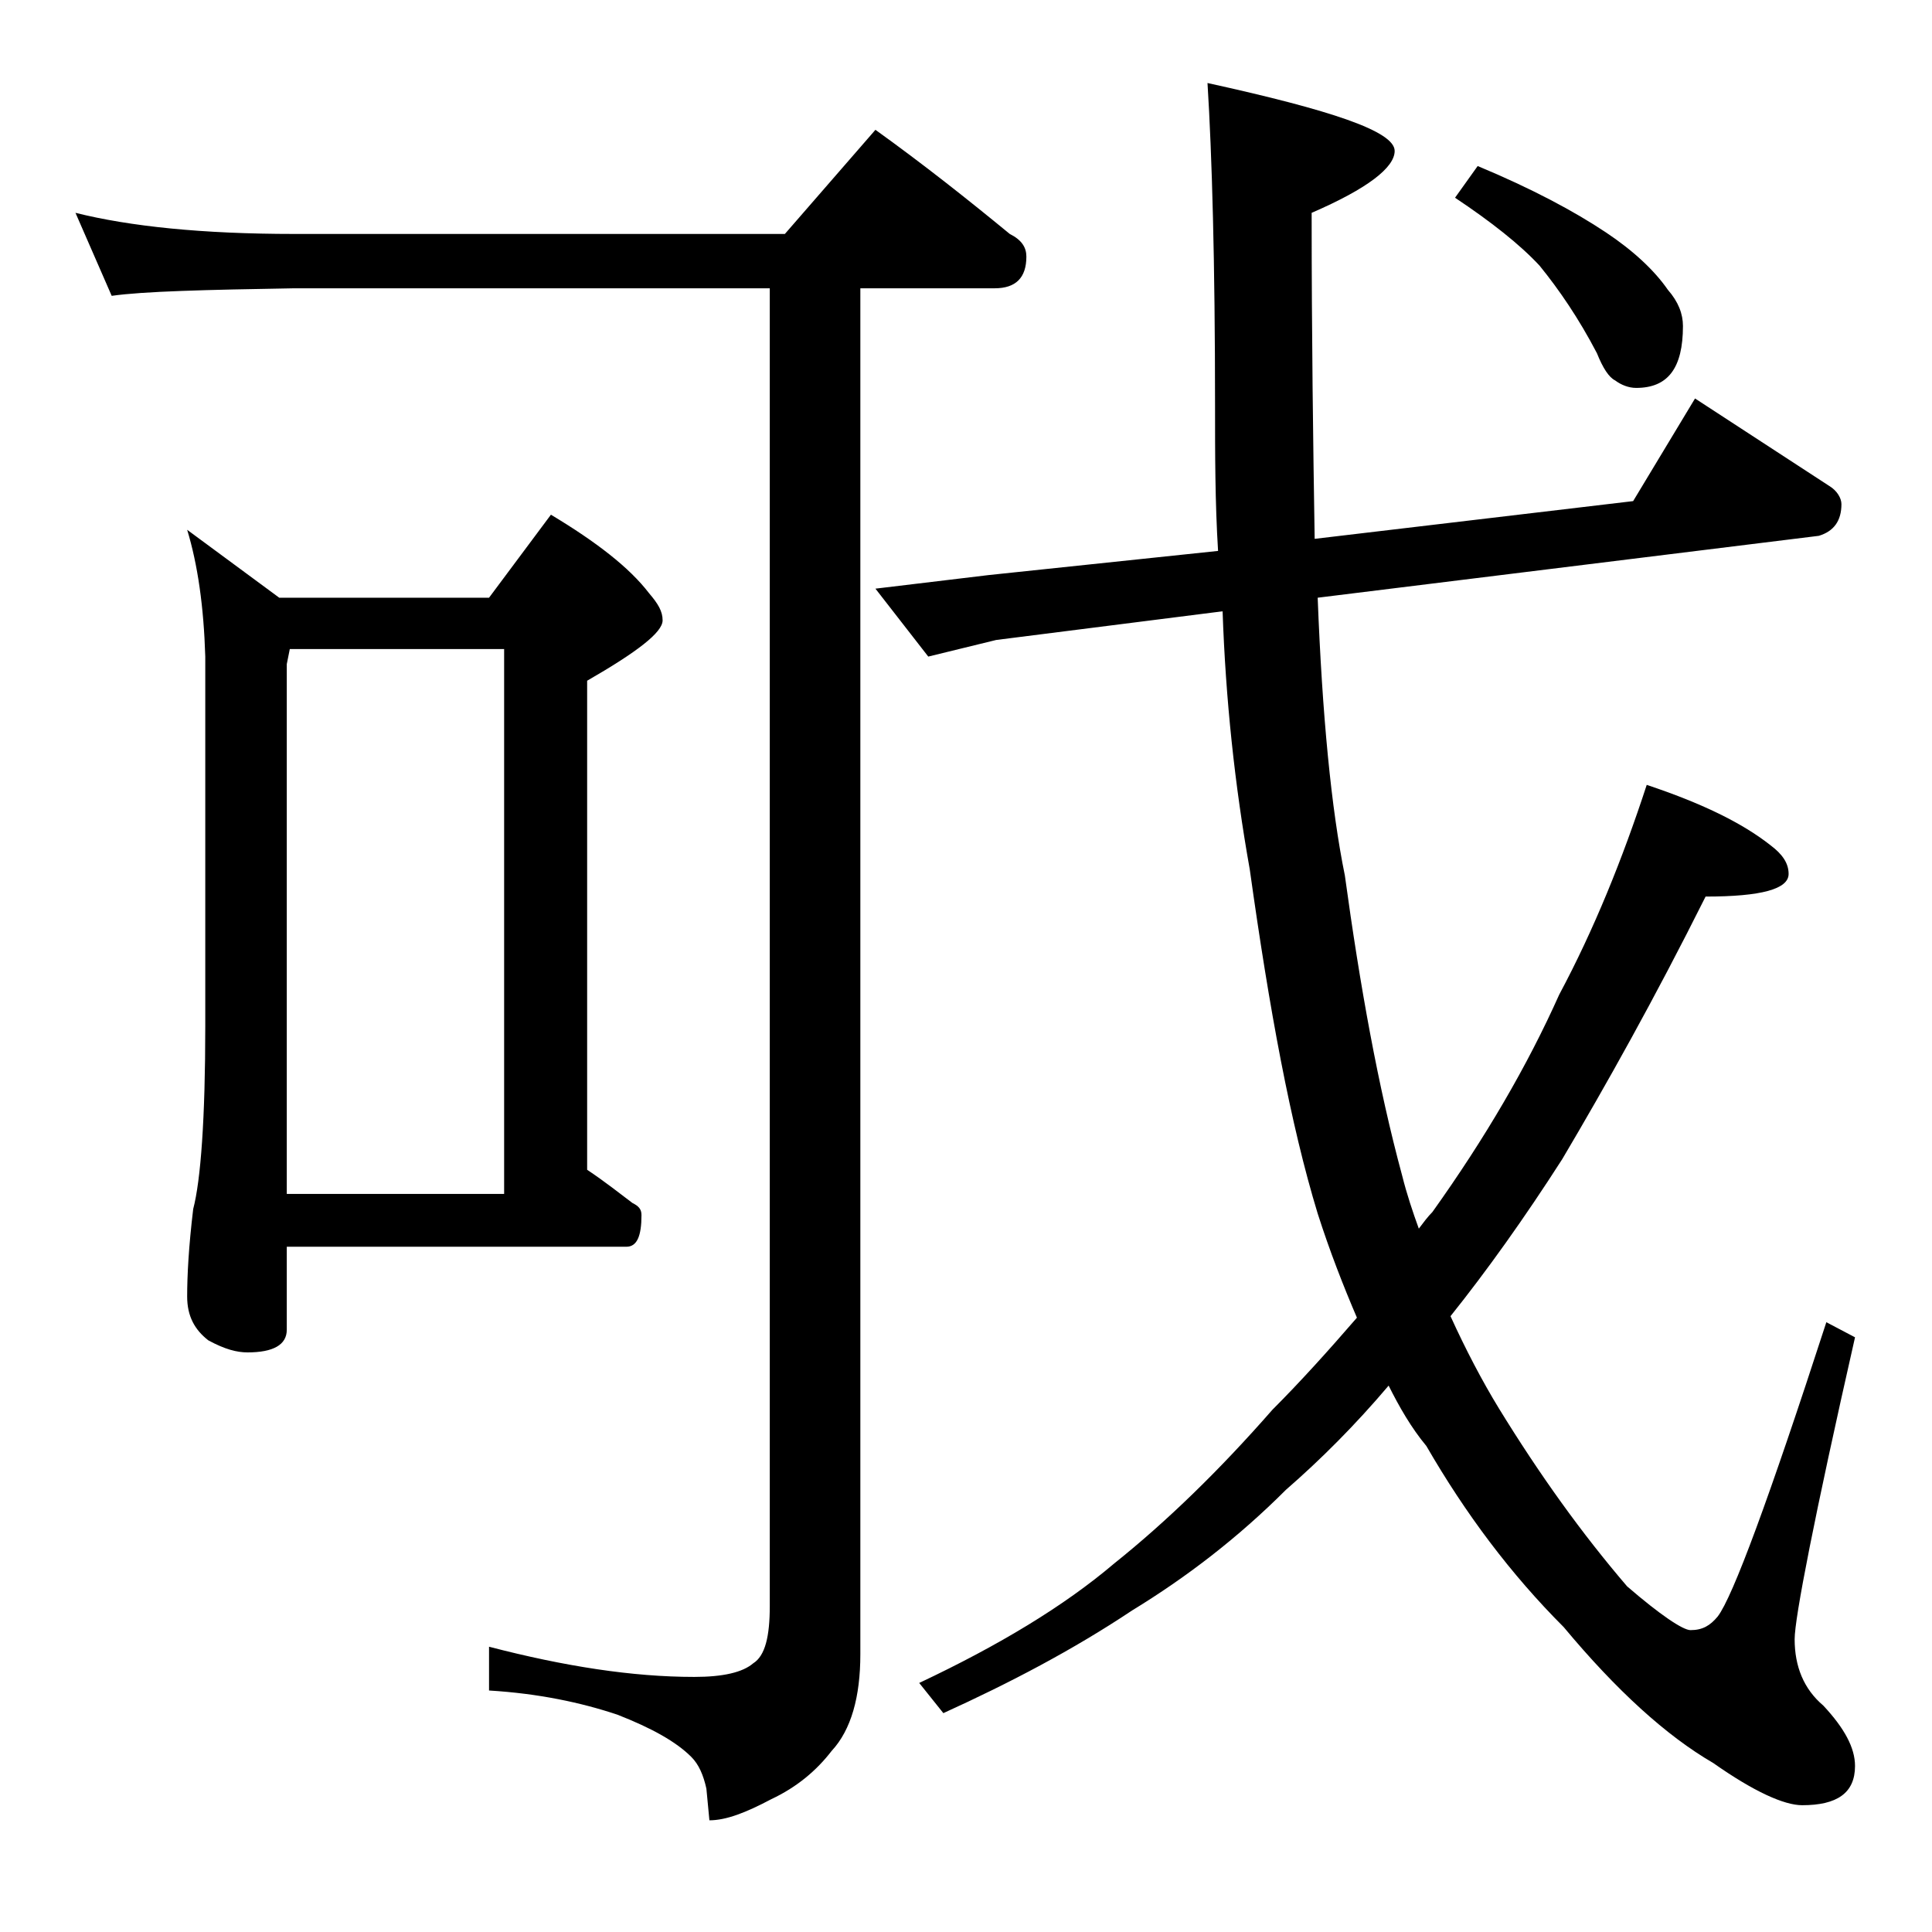 <?xml version="1.0" encoding="utf-8"?>
<!-- Generator: Adobe Illustrator 18.0.0, SVG Export Plug-In . SVG Version: 6.00 Build 0)  -->
<!DOCTYPE svg PUBLIC "-//W3C//DTD SVG 1.1//EN" "http://www.w3.org/Graphics/SVG/1.1/DTD/svg11.dtd">
<svg version="1.1" id="Layer_1" xmlns="http://www.w3.org/2000/svg" xmlns:xlink="http://www.w3.org/1999/xlink" x="0px" y="0px"
	 viewBox="0 0 128 128" enable-background="new 0 0 128 128" xml:space="preserve">
<path d="M5,14.1c3.6,0.9,8.4,1.4,14.5,1.4H52l6-6.9c3.2,2.3,6.1,4.6,8.9,6.9c0.8,0.4,1.1,0.9,1.1,1.5c0,1.4-0.7,2.1-2.1,2.1H57v90.5
	c0,2.8-0.6,5-1.9,6.4c-1,1.3-2.3,2.4-4,3.2c-1.7,0.9-3,1.4-4.1,1.4l-0.2-2.1c-0.2-0.9-0.5-1.6-1-2.1c-1-1-2.6-1.9-4.9-2.8
	c-2.4-0.8-5.2-1.4-8.5-1.6v-2.9c5,1.3,9.5,2,13.6,2c1.9,0,3.2-0.3,3.9-0.9c0.8-0.5,1.1-1.8,1.1-3.8V19.1H19.5
	c-5.9,0.1-10,0.2-12.1,0.5L5,14.1z M12.4,35.1l6.1,4.5h13.9l4.1-5.5c3,1.8,5.2,3.5,6.5,5.2c0.6,0.7,0.9,1.2,0.9,1.8
	c0,0.8-1.7,2.1-5,4v32.4c1.2,0.8,2.2,1.6,3,2.2c0.4,0.2,0.6,0.4,0.6,0.8c0,1.4-0.3,2.1-1,2.1H19v5.5c0,1-0.9,1.5-2.6,1.5
	c-0.7,0-1.5-0.2-2.6-0.8c-0.9-0.7-1.4-1.6-1.4-2.9c0-1.4,0.1-3.3,0.4-5.8c0.5-1.9,0.8-6,0.8-12.1V43.5
	C13.5,40.2,13.1,37.4,12.4,35.1z M19,79.1h14.4V43H19.2L19,44V79.1z M80,5.5c8.2,1.8,12.4,3.2,12.4,4.5c0,1.1-1.8,2.5-5.5,4.1
	c0,8.2,0.1,15.4,0.2,21.6l21.1-2.5l4.1-6.8l8.9,5.8c0.5,0.3,0.8,0.8,0.8,1.2c0,1.1-0.5,1.8-1.5,2.1l-33.2,4.1
	c0.3,7.8,0.9,14,1.8,18.4c1,7.3,2.2,14,3.8,19.9c0.3,1.2,0.7,2.4,1.1,3.5c0.3-0.4,0.6-0.8,0.9-1.1c3.5-4.9,6.3-9.7,8.4-14.4
	c2.3-4.3,4.2-9,5.8-13.9c3.6,1.2,6.3,2.5,8.2,4c0.8,0.6,1.2,1.2,1.2,1.9c0,1-1.8,1.5-5.5,1.5c-3.4,6.8-6.6,12.5-9.5,17.4
	c-2.5,3.9-5,7.4-7.4,10.4c1,2.2,2.1,4.3,3.2,6.1c2.7,4.4,5.5,8.3,8.5,11.8c2.2,1.9,3.7,2.9,4.2,2.9c0.8,0,1.3-0.3,1.8-0.9
	c1-1.3,3.4-7.8,7.2-19.5l1.9,1c-2.7,11.9-4,18.6-4,20c0,1.8,0.6,3.3,1.9,4.4c1.4,1.5,2.1,2.8,2.1,4c0,1.8-1.2,2.6-3.5,2.6
	c-1.2,0-3.2-0.9-5.9-2.8c-3.1-1.8-6.4-4.8-9.9-9c-3.5-3.5-6.5-7.5-9.1-12c-1-1.2-1.8-2.6-2.5-4c-2.2,2.6-4.5,4.9-6.8,6.9
	c-3.2,3.2-6.6,5.8-10.2,8c-3.9,2.6-8.1,4.8-12.5,6.8l-1.6-2c5.3-2.5,9.6-5.1,12.9-7.9c3.5-2.8,7-6.2,10.5-10.2
	c1.8-1.8,3.7-3.9,5.6-6.1c-0.9-2.1-1.8-4.4-2.6-6.9c-1.8-5.9-3.2-13.5-4.5-22.8C81.8,52,81.2,46.3,81,40.5l-15,1.9l-4.5,1.1L58,39
	l7.5-0.9l15.2-1.6c-0.2-3.2-0.2-6.5-0.2-9.6C80.5,17.4,80.3,10.3,80,5.5z M97.9,11c3.6,1.5,6.4,3,8.5,4.4c1.8,1.2,3.2,2.5,4.1,3.8
	c0.7,0.8,1,1.6,1,2.4c0,2.8-1,4.1-3.1,4.1c-0.5,0-1-0.2-1.4-0.5c-0.4-0.2-0.8-0.8-1.2-1.8c-1.2-2.3-2.5-4.2-3.8-5.8
	c-1.3-1.4-3.2-2.9-5.6-4.5L97.9,11z"/>
</svg>
